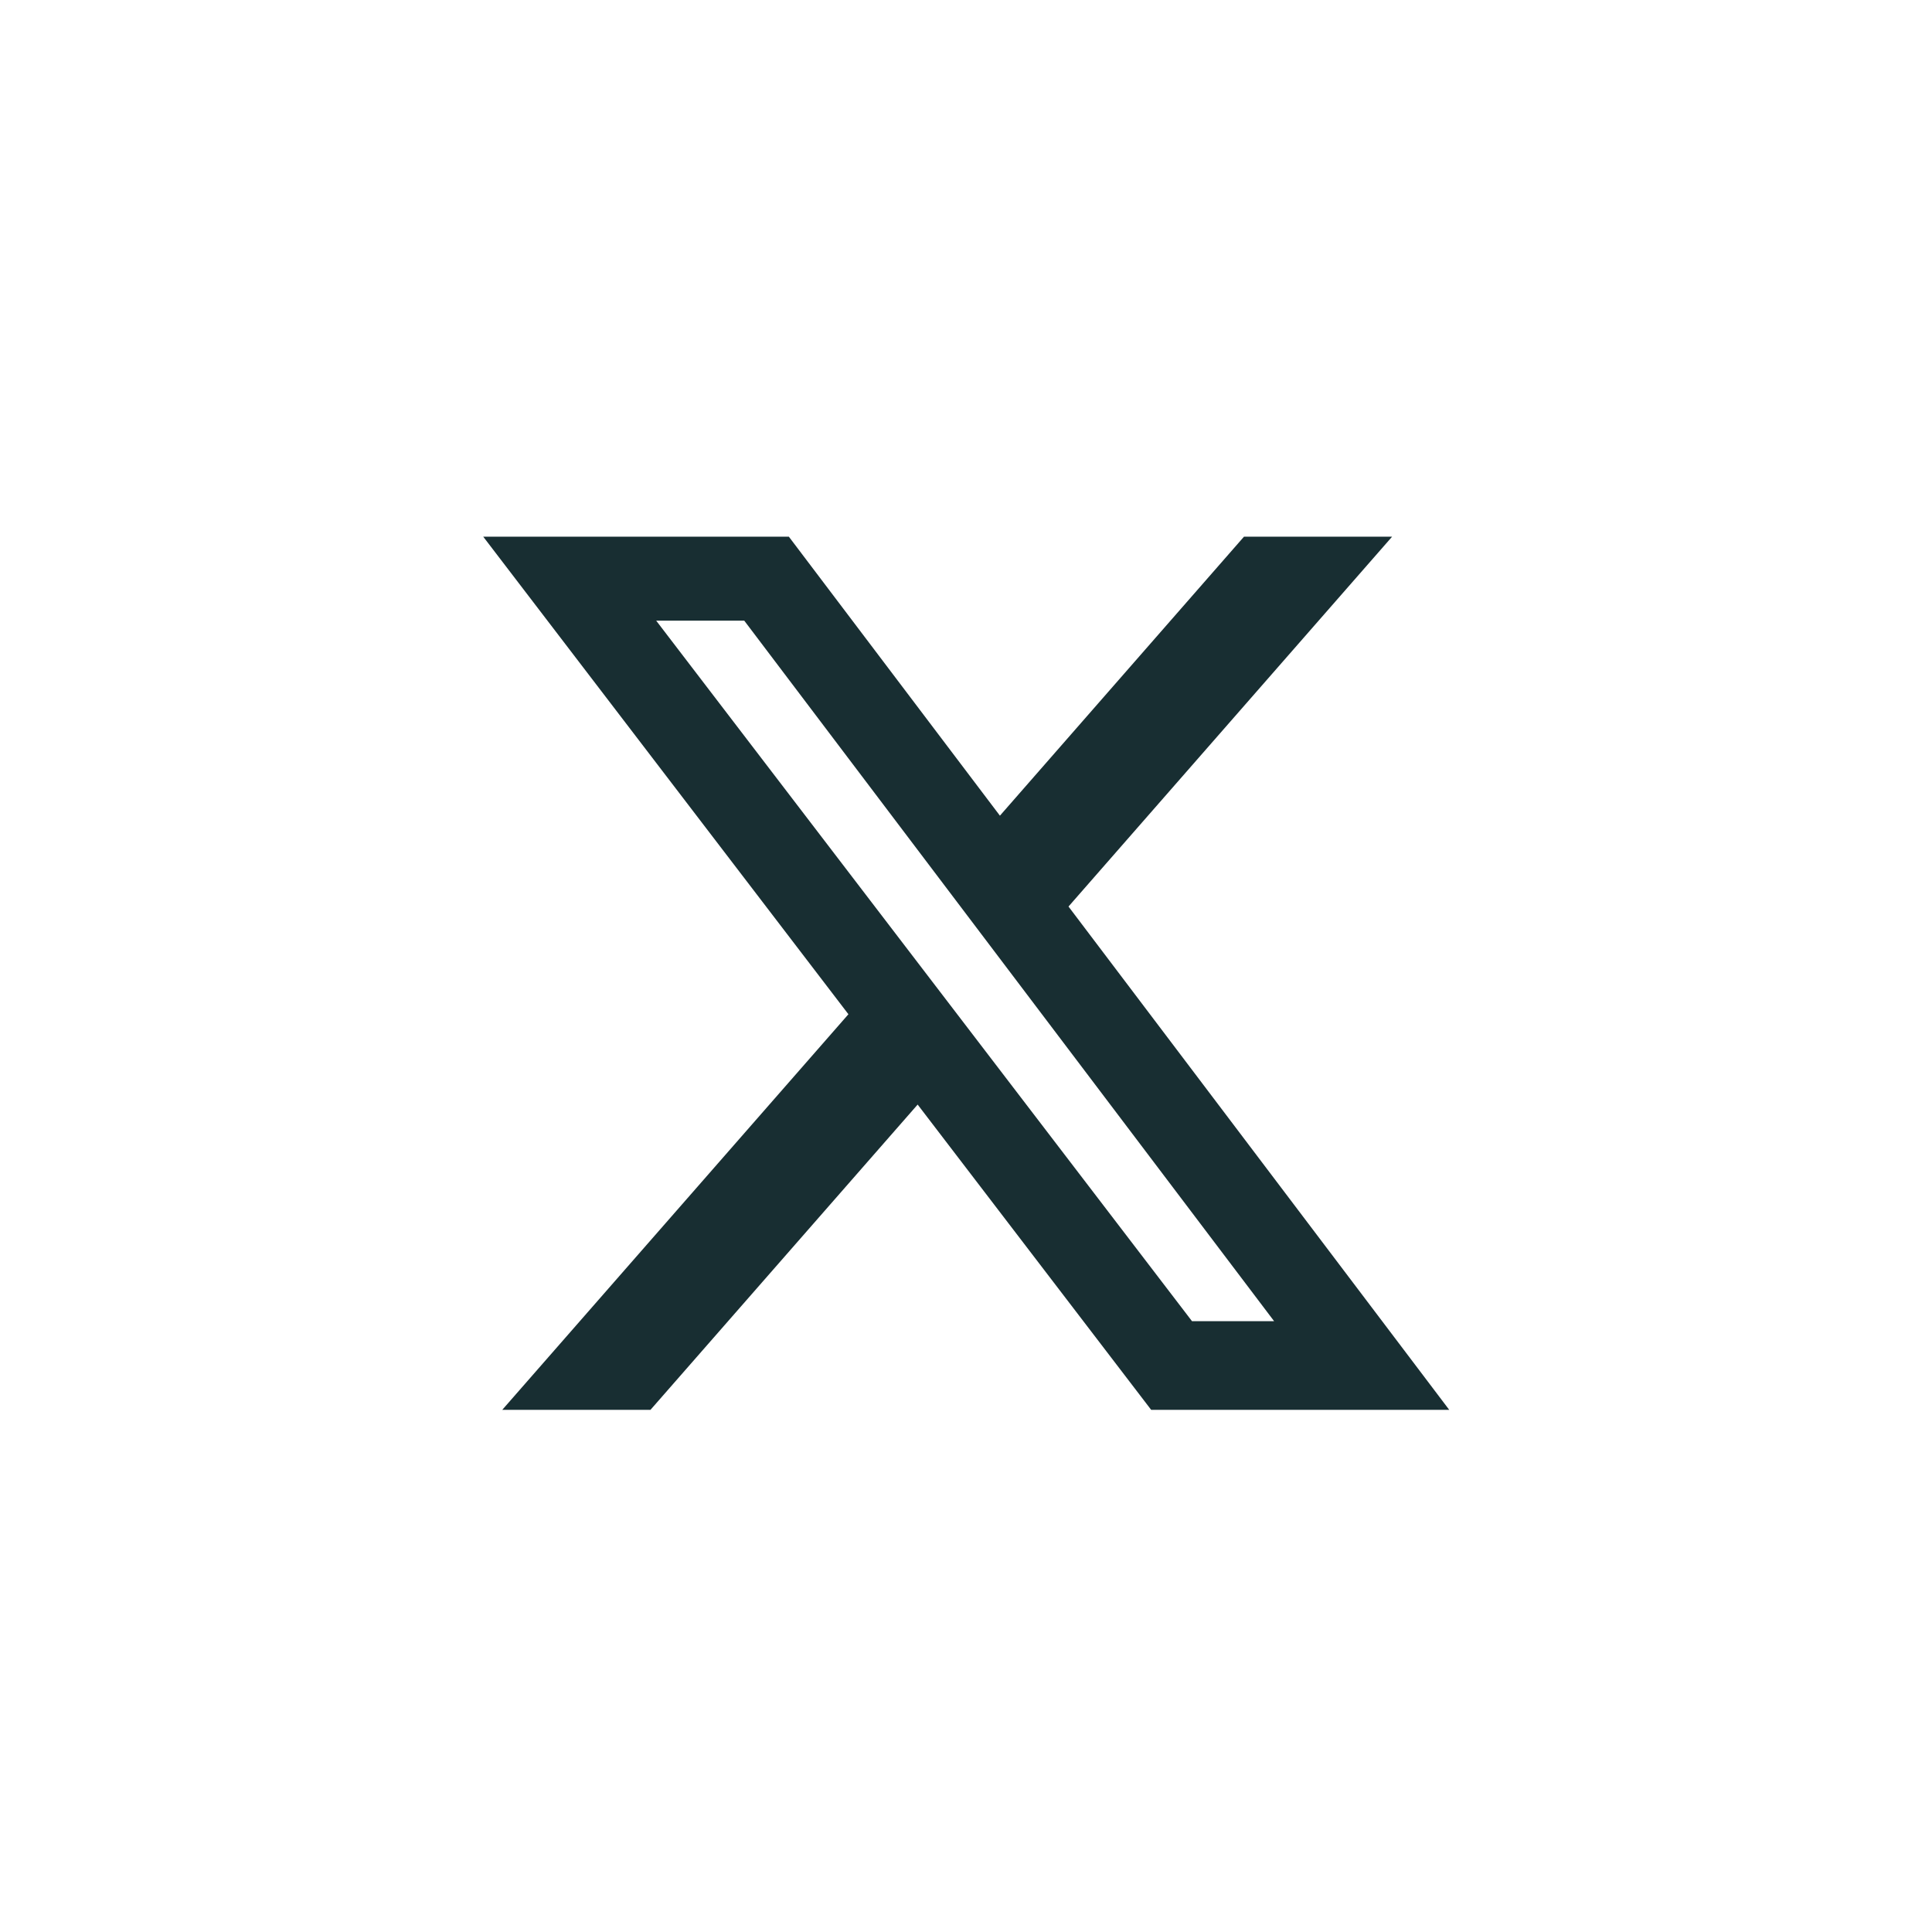 <?xml version="1.0" encoding="UTF-8"?> <svg xmlns="http://www.w3.org/2000/svg" width="36" height="36" viewBox="0 0 36 36" fill="none"><path d="M23.18 10H25.94L19.91 16.892L27.004 26.27H21.45L17.099 20.582L12.121 26.27H9.359L15.809 18.899L9.004 10H14.699L18.632 15.199L23.18 10ZM22.211 24.618H23.741L13.868 11.565H12.227L22.211 24.618Z" fill="#182E32"></path></svg> 